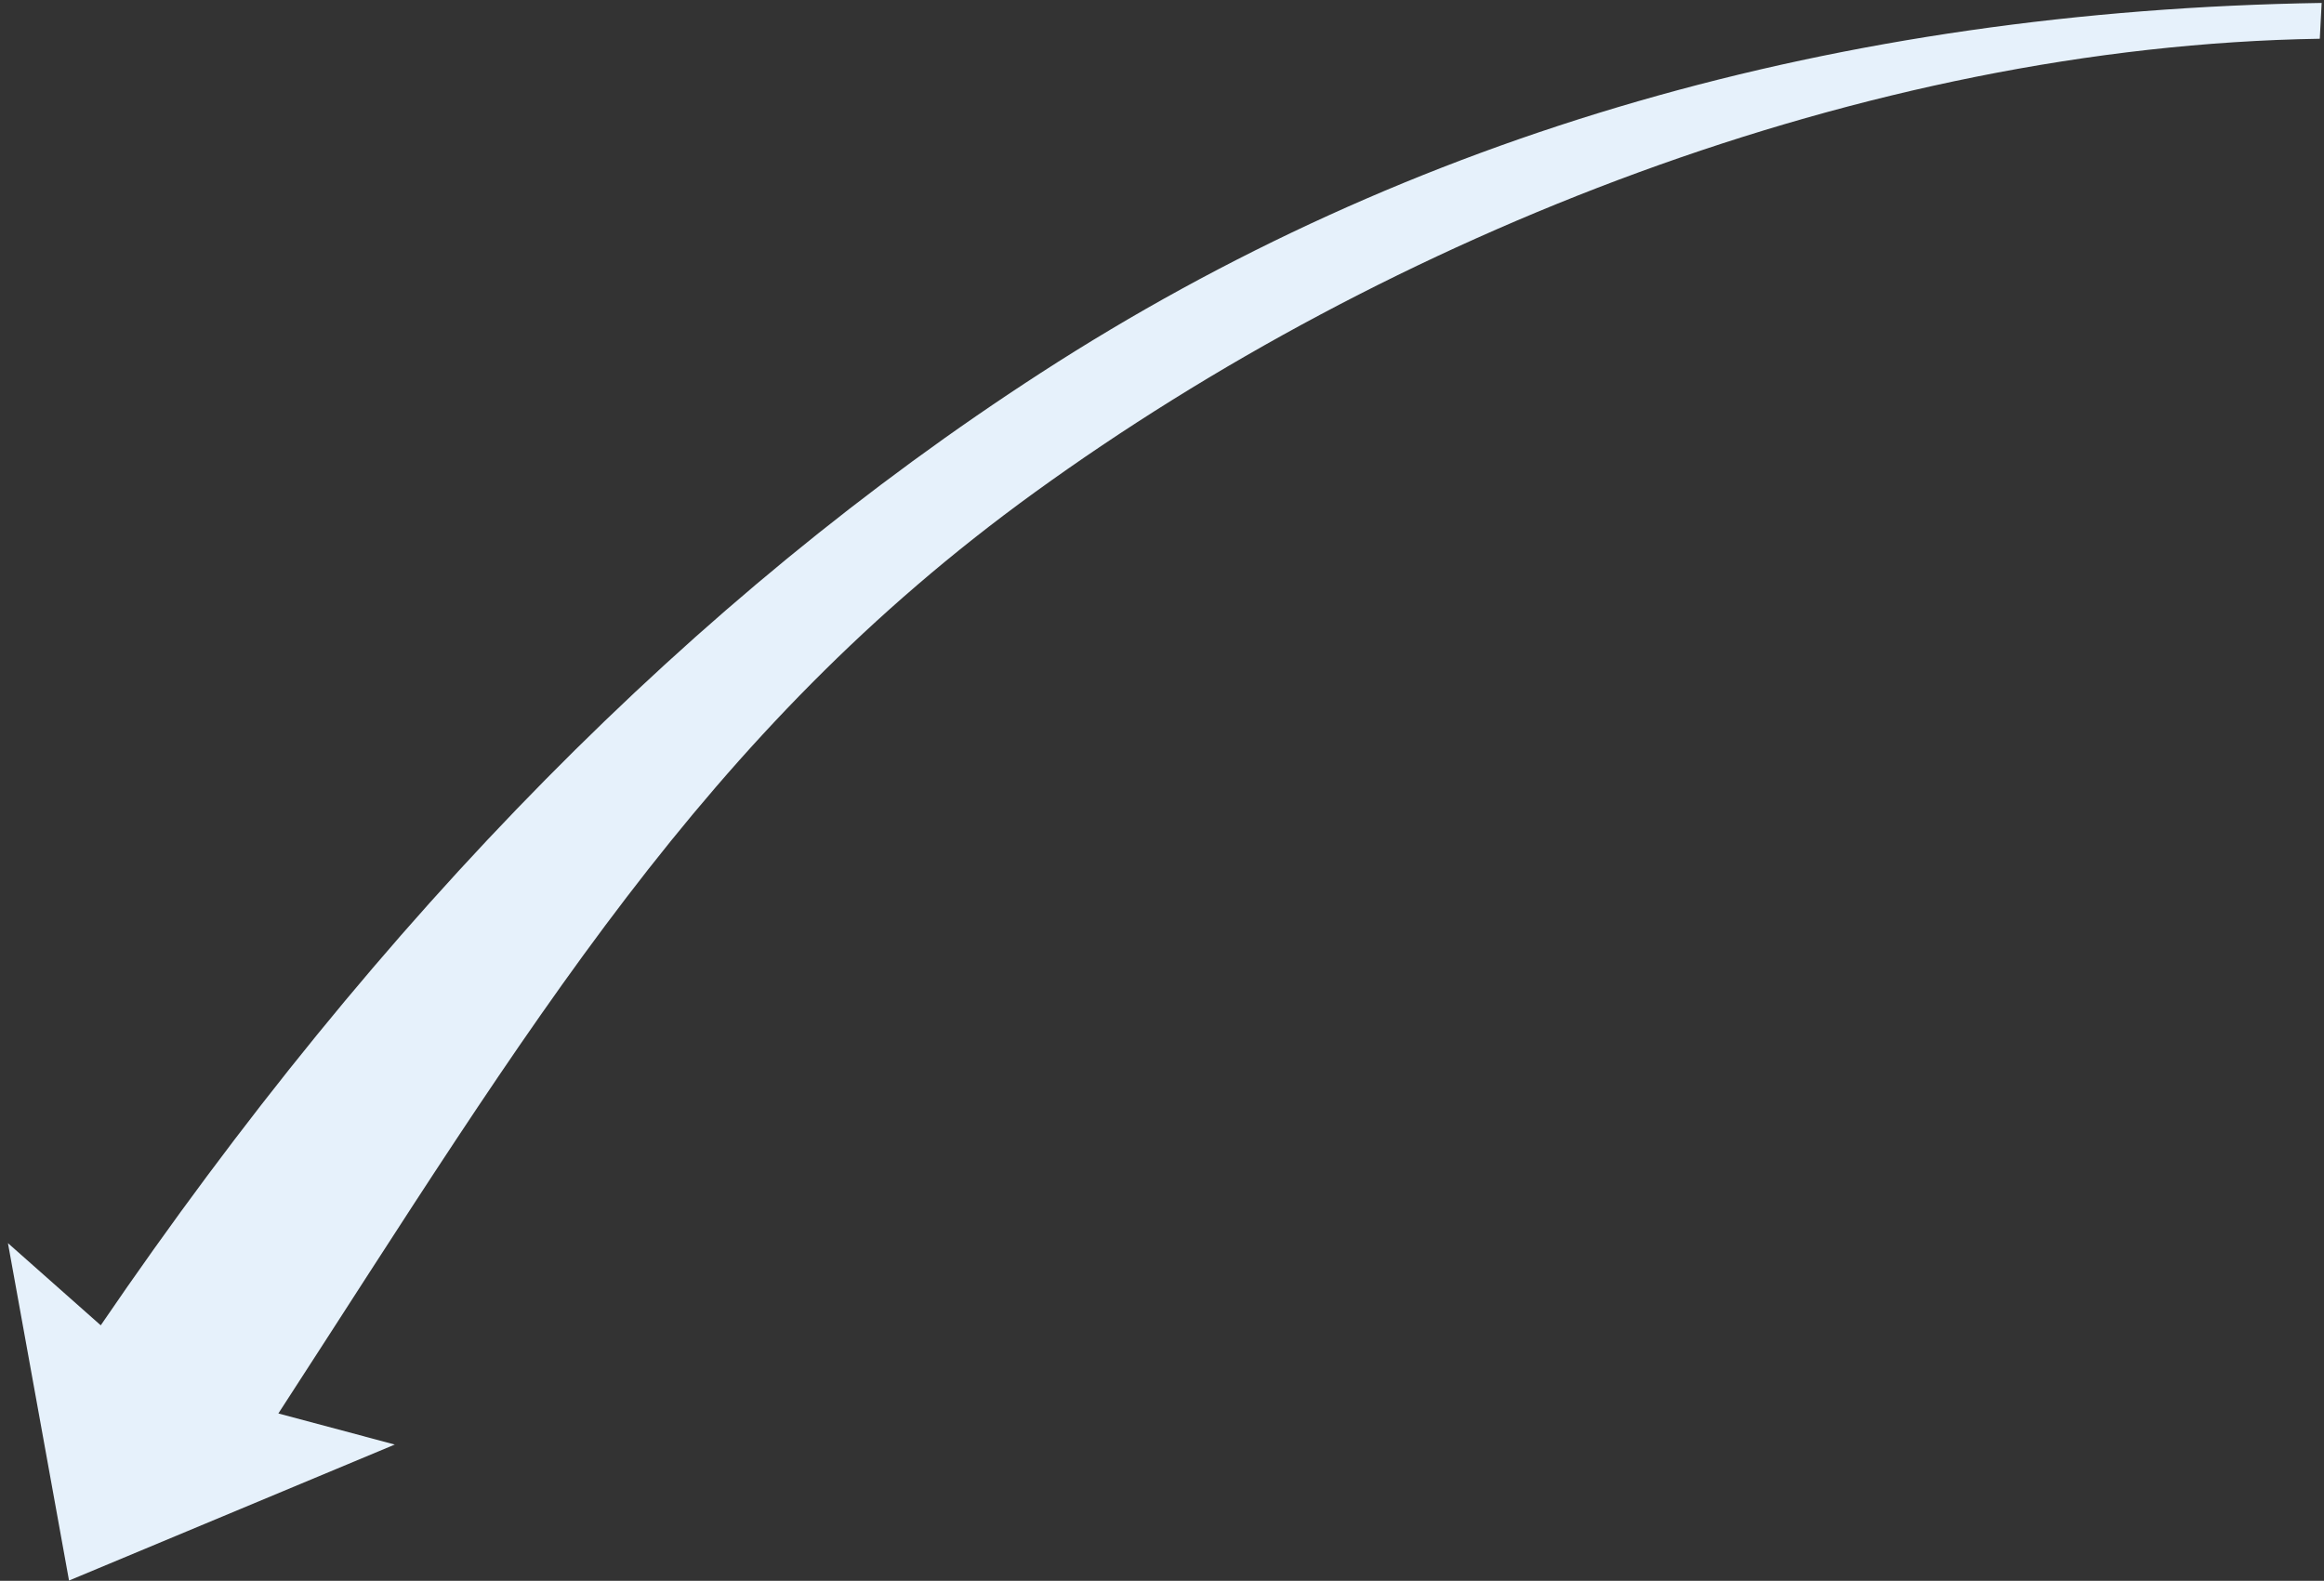 <?xml version="1.0" encoding="UTF-8"?>
<svg width="244px" height="166px" viewBox="0 0 244 166" version="1.1" xmlns="http://www.w3.org/2000/svg" xmlns:xlink="http://www.w3.org/1999/xlink">
    <rect x="0" y="0" width="244" height="166" fill="#333333" stroke="none"/>
    <!-- Generator: Sketch 52.3 (67297) - http://www.bohemiancoding.com/sketch -->
    <title>step 1 arr</title>
    <desc>Created with Sketch.</desc>
    <g id="Prototype" stroke="none" stroke-width="1" fill="none" fill-rule="evenodd">
        <g id="LancmanSchool-landing" transform="translate(-544, -3259)" fill="#E6F1FB" fill-rule="nonzero">
            <path d="M576.78,3412.158 L589.16,3414.779 L555.75,3430.828 L547.491,3395.782 L557.673,3403.891 C584.754,3359.336 615.861,3324.297 651.018,3298.838 C688.405,3271.763 732.546,3256.492 783.264,3253.016 L783.264,3256.782 C735.46,3260.058 686.67,3282.635 651.018,3311.415 C617.483,3338.486 601.105,3369.996 576.78,3412.158 Z" id="step-1-arr" transform="translate(665.378, 3341.922) rotate(3) translate(-665.378, -3341.922) "></path>
        </g>
    </g>
</svg>